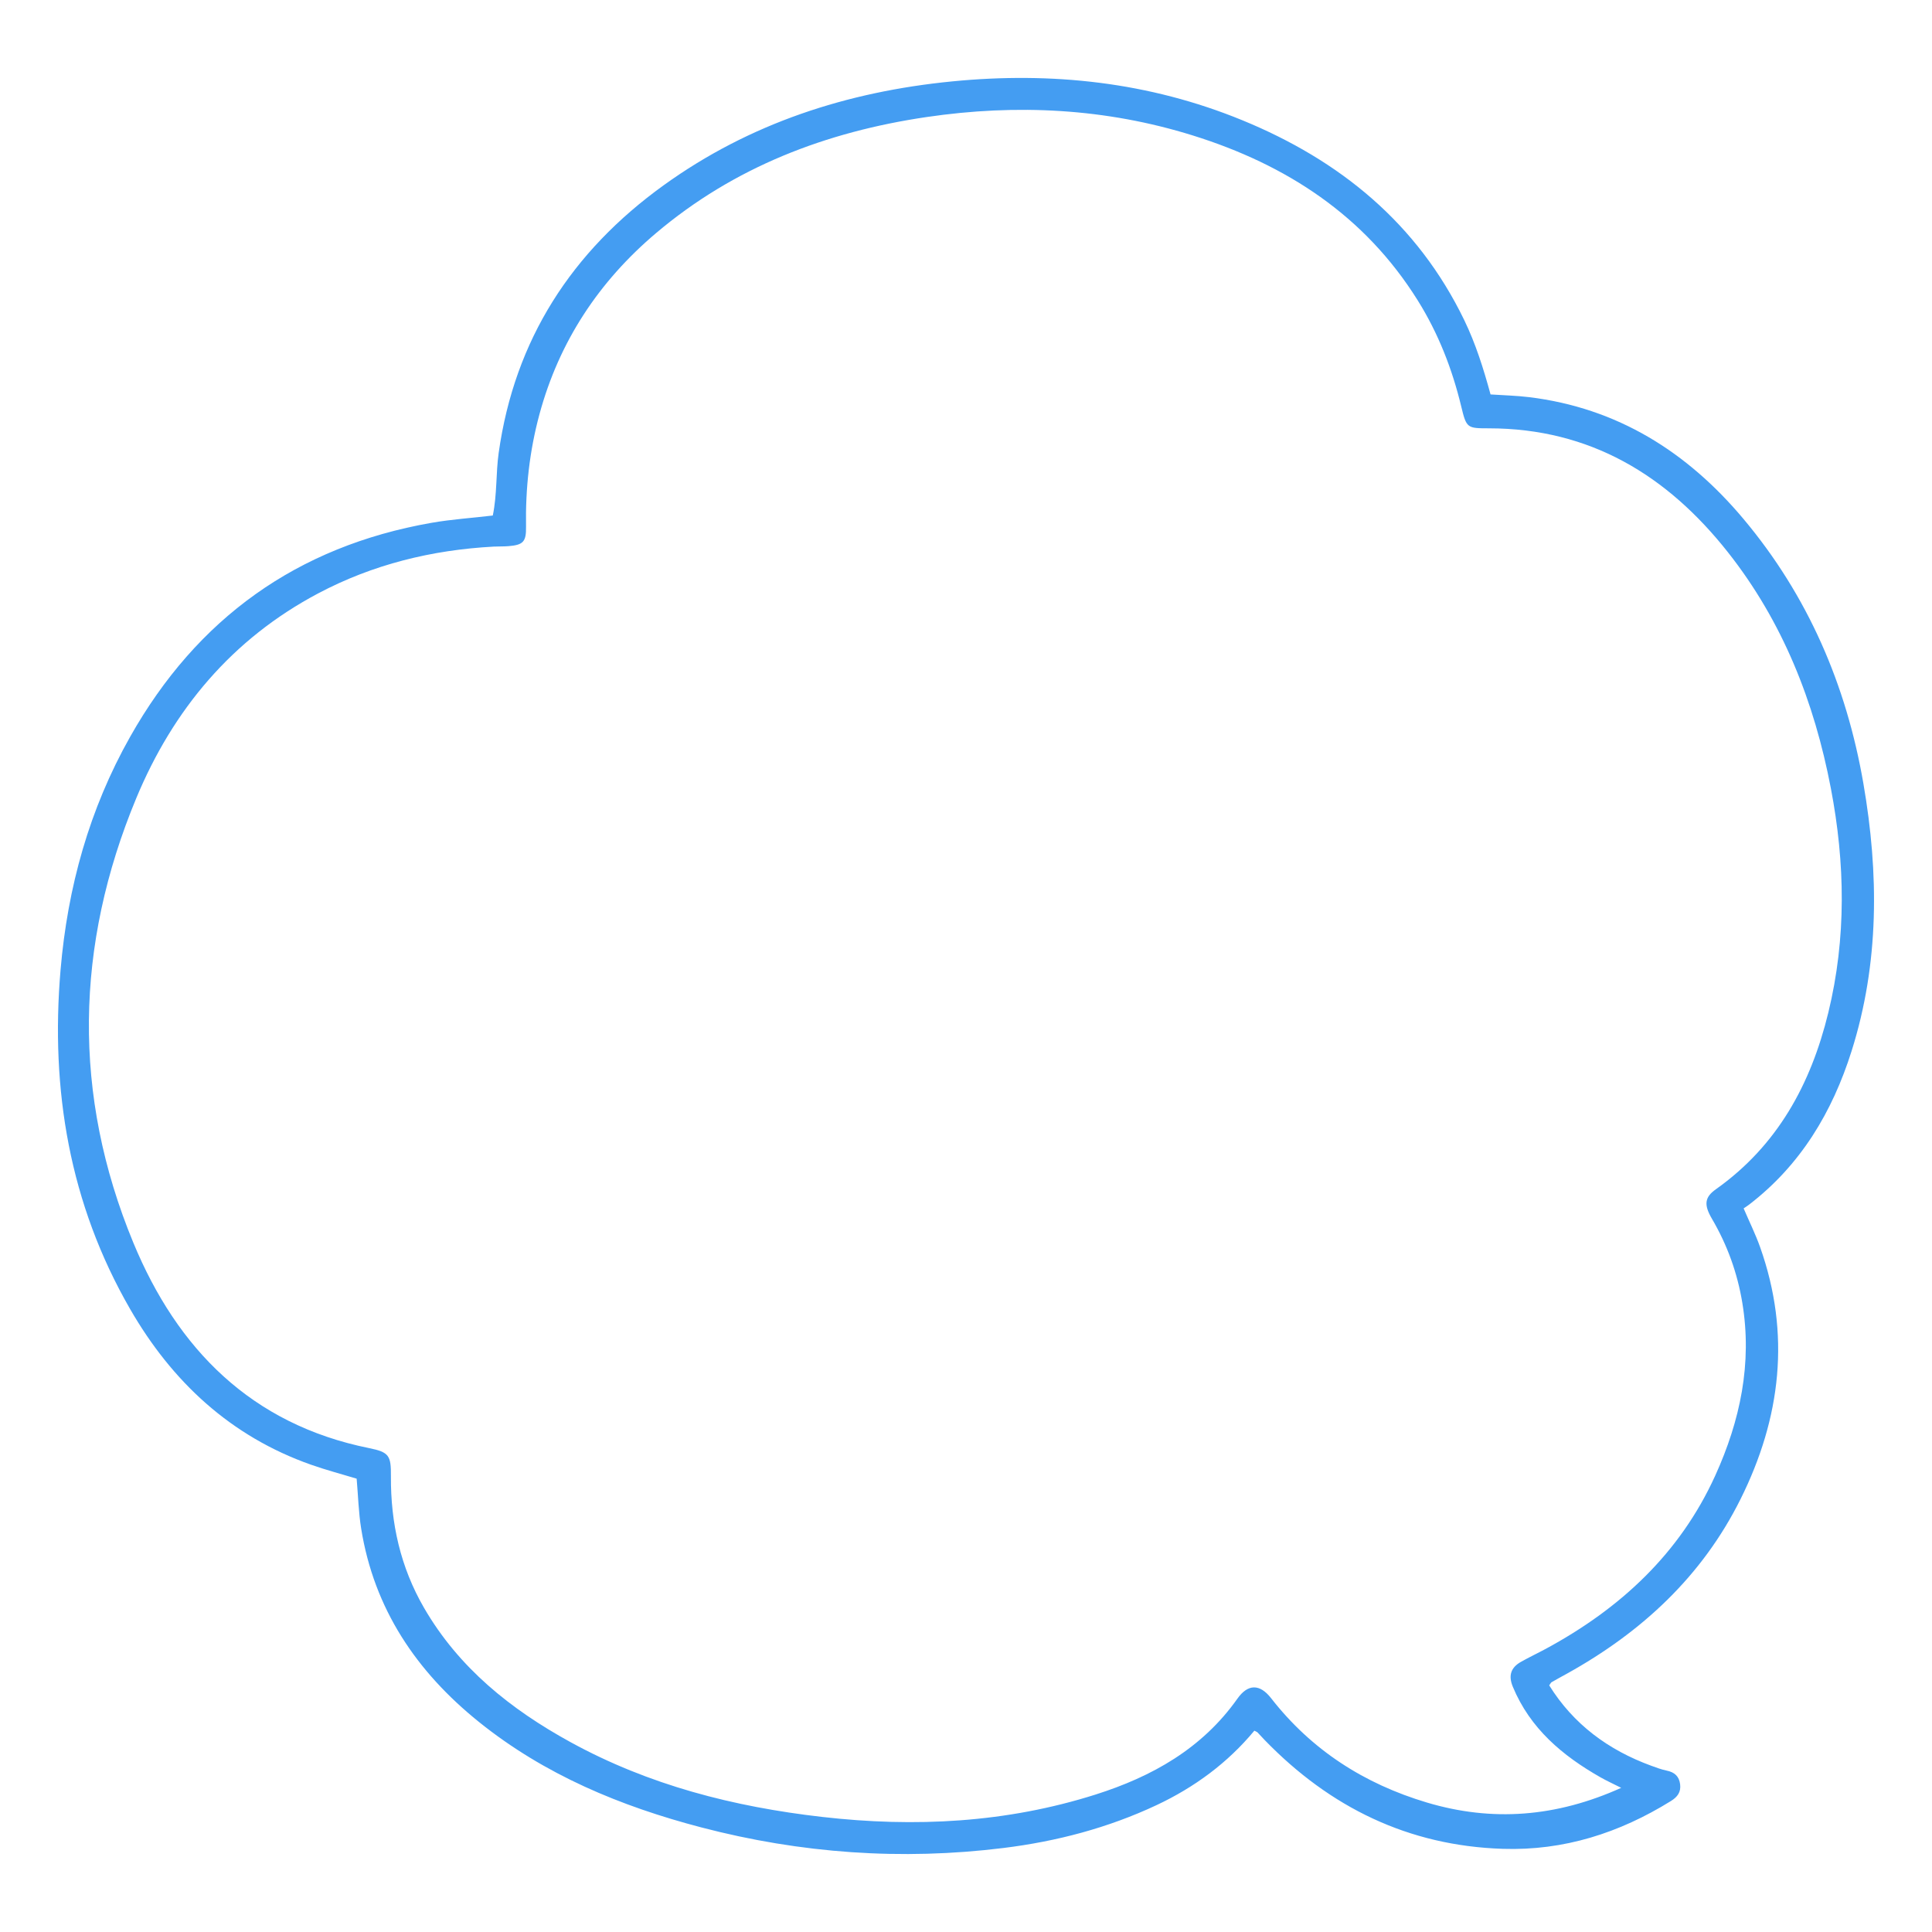 <?xml version="1.0" encoding="UTF-8"?>
<svg id="uuid-025a2c4e-5582-421a-a48f-f811d42bbdd7" data-name="Finals" xmlns="http://www.w3.org/2000/svg" viewBox="0 0 500 500">
  <defs>
    <style>
      .uuid-87ebf68c-2ea5-435b-9364-6a5ae95ebe42 {
        fill: #449df2;
      }
    </style>
  </defs>
  <path class="uuid-87ebf68c-2ea5-435b-9364-6a5ae95ebe42" d="m400.939,436.179c6.275,10.08,15.308,16.738,26.415,20.8,1.315.481,2.643.981,4.008,1.258,2.002.407,3.188,1.471,3.451,3.514.261,2.032-.68,3.297-2.387,4.356-13.329,8.266-27.689,12.88-43.492,12.37-24.473-.789-44.775-10.752-61.657-28.176-.621-.641-1.206-1.317-1.833-1.952-.16-.162-.415-.232-.82-.447-6.922,8.345-15.498,14.655-25.314,19.266-12.57,5.905-25.866,9.387-39.598,11.088-26.383,3.268-52.484,1.405-78.174-5.314-20.887-5.463-40.582-13.617-57.605-27.317-16.184-13.026-27.134-29.262-30.47-50.074-.664-4.141-.77-8.372-1.161-12.873-3.878-1.177-7.91-2.236-11.828-3.619-20.827-7.348-35.982-21.505-46.818-40.306-15.669-27.188-20.627-56.724-17.983-87.751,1.82-21.369,7.446-41.621,18.016-60.341,17.294-30.629,43.185-49.255,77.957-55.352,5.259-.922,10.588-1.257,15.89-1.893,1.135-5.508.776-10.896,1.521-16.202,4.125-29.365,18.941-52.14,42.699-69.269,22.269-16.056,47.507-24.212,74.653-26.88,25.808-2.536,50.968.159,75.075,10.042,25.284,10.365,45.345,26.695,57.47,51.753,2.949,6.094,4.971,12.526,6.799,19.219,3.401.231,6.694.302,9.947.699,22.86,2.784,40.935,14.159,55.487,31.493,16.711,19.907,26.653,43.008,31.056,68.494,4.021,23.274,4.146,46.459-3.058,69.26-4.993,15.804-13.193,29.508-26.545,39.749-.405.311-.841.581-1.388.957,1.512,3.527,3.086,6.706,4.264,10.026,7.973,22.467,5.392,44.216-5.059,65.202-9.941,19.963-25.575,34.433-44.894,45.158-1.335.741-2.68,1.466-4.003,2.228-.2.115-.306.396-.625.832Zm18.626,26.512c-2.199-1.111-3.816-1.843-5.352-2.717-9.846-5.601-18.211-12.621-22.696-23.447-1.2-2.897-.51-4.963,2.108-6.442,2.107-1.19,4.303-2.222,6.433-3.373,19.263-10.406,34.681-24.651,43.854-44.847,6.443-14.185,9.59-29.002,7.004-44.671-1.28-7.759-3.891-14.999-7.877-21.792-2.156-3.674-1.837-5.587,1.027-7.618,15.919-11.288,24.581-27.168,29.098-45.706,4.705-19.307,4.368-38.689.662-58.068-4.273-22.347-12.426-43.084-26.637-61.084-15.755-19.957-35.701-32.052-61.843-32.075-5.643-.005-5.821-.023-7.175-5.642-2.347-9.739-5.944-18.955-11.257-27.46-13.726-21.971-33.996-35.141-58.233-42.697-22.538-7.026-45.555-8.196-68.87-4.762-26.011,3.831-49.793,12.913-70.033,30.044-14.774,12.504-25.057,28.018-30.16,46.854-2.591,9.564-3.646,19.258-3.48,29.134.066,3.912-.749,4.716-4.563,5.026-1.27.103-2.552.045-3.826.114-15.99.866-31.232,4.596-45.431,12.12-22.267,11.8-37.533,30.09-47.054,52.996-15.841,38.113-16.575,76.776-.761,115.022,11.383,27.528,30.571,47.026,61.022,53.171,5.231,1.056,5.683,1.964,5.647,7.307-.082,12.082,2.465,23.505,8.582,34.053,9.009,15.536,22.438,26.247,37.872,34.72,20.307,11.148,42.269,16.752,65.154,19.369,23.995,2.744,47.639,1.537,70.755-5.793,14.629-4.639,27.581-11.901,36.711-24.819,2.722-3.852,5.793-3.865,8.711-.121,10.48,13.451,24.123,22.172,40.314,27.004,16.931,5.053,33.476,3.78,50.296-3.799Z"/>
</svg>